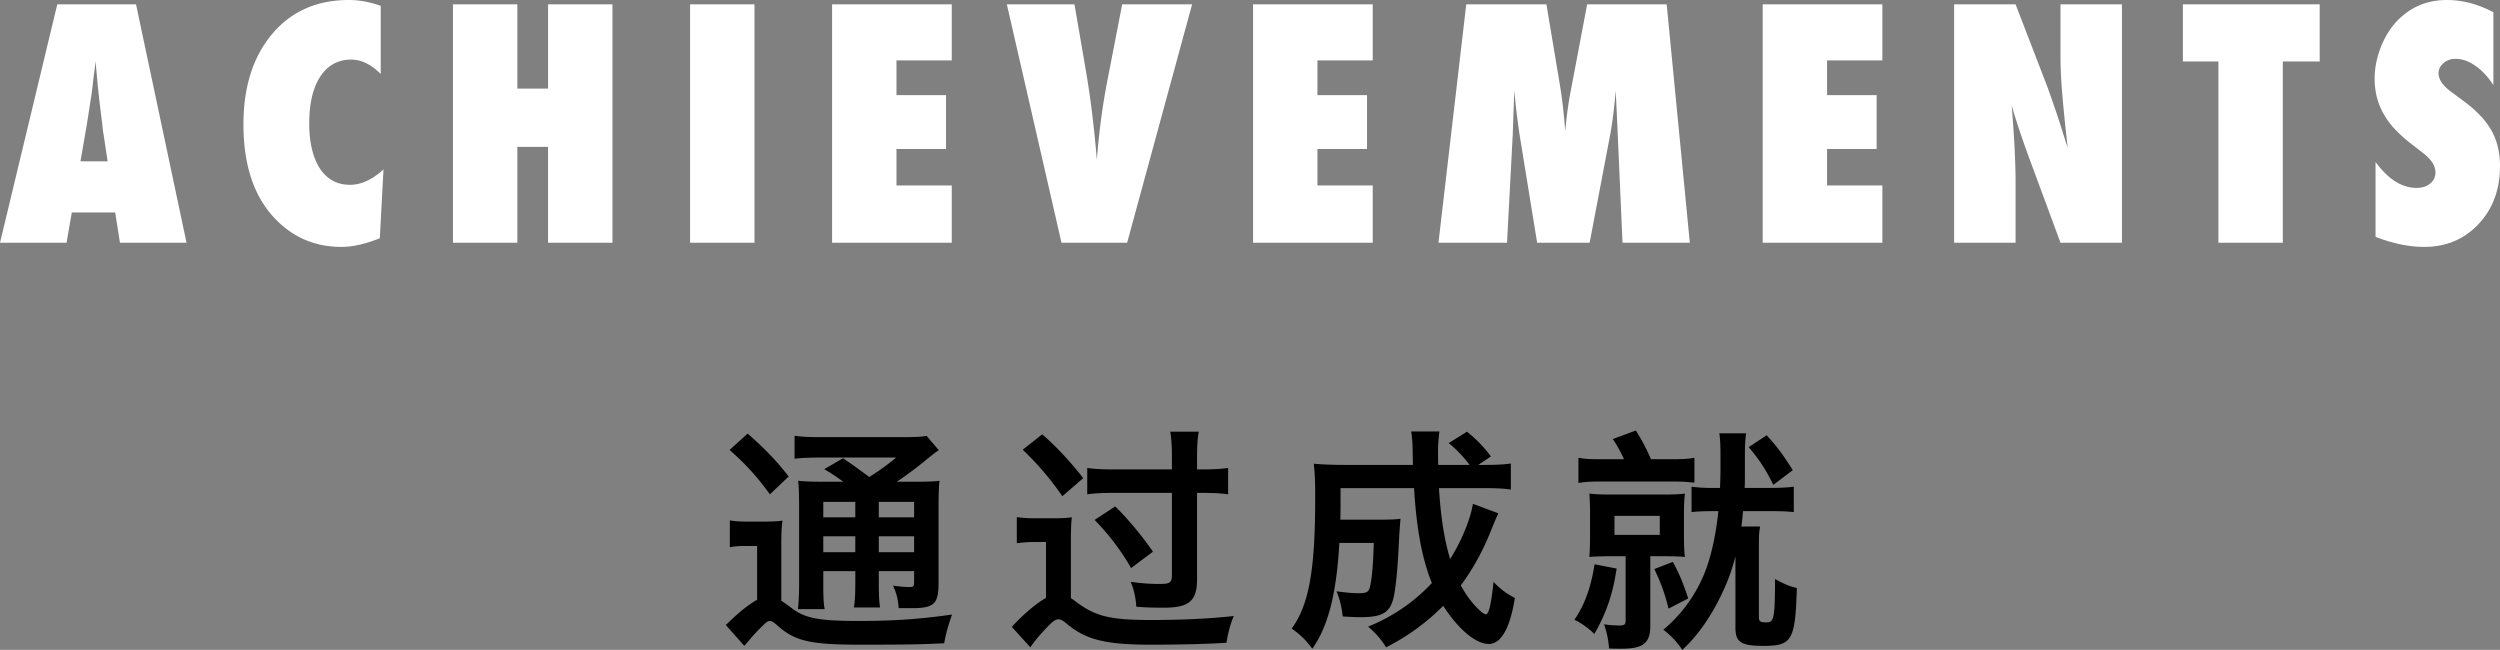 <svg xmlns="http://www.w3.org/2000/svg" id="_レイヤー_2" data-name="レイヤー 2" viewBox="0 0 158.114 41.103"><rect x="0" y="0" width="158.114" height="41.103" fill="#808080" stroke="none"/><defs><style>.cls-1{fill:#fff}</style></defs><g id="header"><path d="M11.797 15.352h-4.21l-.302-1.915H4.541l-.332 1.915H0L3.623.273h4.98l3.194 15.079Zm-4.99-5.147-.264-1.758a1.651 1.651 0 0 1-.04-.263c-.012-.143-.08-.71-.204-1.7-.013-.11-.03-.262-.049-.454l-.078-.727-.127-1.426c-.013.137-.031.29-.054.459l-.073.557c-.046.403-.078.683-.098.84s-.032.25-.039.283l-.283 1.826-.41 2.363h1.719ZM24.255 10.713l-.234 4.355c-.906.365-1.716.547-2.432.547-1.687 0-3.106-.618-4.258-1.855-1.289-1.387-1.934-3.35-1.934-5.889 0-2.376.606-4.284 1.817-5.723C18.424.716 20.043 0 22.067 0c.658 0 1.329.124 2.012.371v4.307c-.605-.606-1.227-.908-1.865-.908-.833 0-1.485.355-1.953 1.064-.469.716-.703 1.706-.703 2.969 0 .612.058 1.159.175 1.64.118.482.286.889.503 1.221s.487.586.806.762.684.263 1.094.263c.703 0 1.409-.325 2.119-.976ZM38.734 15.352h-4.072V9.287H32.72v6.065h-4.073V.273h4.073v5.332h1.943V.273h4.072v15.079ZM47.717 15.352h-4.072V.273h4.072v15.079ZM52.626 15.352V.273h7.568v3.545h-3.496v2.198h3.135v3.408h-3.135v2.305h3.496v3.623h-7.568ZM71.285 15.352h-4.15L63.678.273h4.277l.742 4.307c.28 1.647.505 3.49.674 5.527.071-.904.16-1.75.264-2.539.104-.787.227-1.556.37-2.304l.968-4.99h4.423l-4.11 15.078ZM79.251 15.352V.273h7.568v3.545h-3.496v2.198h3.135v3.408h-3.135v2.305h3.496v3.623h-7.568ZM106.875 15.352h-4.258l-.303-6.875-.126-2.745c-.046.528-.098 1.03-.157 1.51s-.13.942-.215 1.39l-1.279 6.72h-3.32l-1.094-6.729a46.501 46.501 0 0 1-.264-2.012 75.767 75.767 0 0 0-.088-.879l-.097 2.784-.361 6.836h-4.336L92.734.273h5.069l.85 5.079c.07.416.134.869.19 1.357s.105 1.019.151 1.592c.085-.957.202-1.813.352-2.569L100.38.273h5.03l1.464 15.079ZM111.482 15.352V.273h7.569v3.545h-3.496v2.198h3.134v3.408h-3.134v2.305h3.496v3.623h-7.569ZM123.589 15.352V.273h3.887l2.04 5.293c.111.313.237.671.377 1.075.14.403.295.869.463 1.396l.42 1.328c-.149-1.308-.263-2.428-.341-3.36a28.84 28.84 0 0 1-.118-2.343V.273h3.887v15.079h-3.887l-2.05-5.547c-.215-.593-.409-1.148-.581-1.665s-.325-1.011-.455-1.48c.085 1.061.147 1.986.186 2.774.04.787.059 1.478.059 2.07v3.848h-3.887ZM144.377 15.352h-4.072V3.887h-2.246V.273h8.652v3.614h-2.334v11.465ZM150.243 14.98v-4.736c.8 1.094 1.667 1.64 2.598 1.64.351 0 .638-.092.86-.278s.331-.418.331-.698c0-.403-.241-.797-.722-1.181l-.664-.518a9.077 9.077 0 0 1-1.133-.991 5.101 5.101 0 0 1-.762-1.016c-.195-.348-.339-.708-.43-1.079s-.136-.762-.136-1.172c0-.703.163-1.439.488-2.207.163-.358.351-.685.566-.981.215-.296.462-.558.742-.786.769-.651 1.697-.977 2.784-.977.97 0 1.946.257 2.93.771v4.61c-.333-.514-.71-.92-1.133-1.216-.423-.296-.84-.444-1.25-.444-.313 0-.57.091-.772.273-.208.176-.312.388-.312.635 0 .404.276.804.83 1.201l.644.479c.86.618 1.475 1.253 1.846 1.904.378.651.566 1.413.566 2.285 0 1.484-.452 2.709-1.357 3.672-.905.964-2.05 1.445-3.438 1.445-.957 0-1.982-.211-3.076-.635Z" class="cls-1"/><path d="M60.214 38.868c-.21.57-.42 1.305-.495 1.815-1.44.075-2.566.09-5.355.09-3.075 0-4.08-.225-5.145-1.17-.24-.21-.39-.33-.555-.33-.06 0-.18.06-.3.18-.195.18-.48.465-.75.765l-.54.63-1.17-1.32c.705-.675 1.156-1.08 1.815-1.5l.165-.09v-3.405h-.765c-.375 0-.615.015-.96.075v-1.695c.375.06.63.075 1.14.075h1.05c.45 0 .796-.015 1.14-.06-.06.45-.075.81-.075 1.635v3.435c.195.12.42.285.705.495.81.615 1.725.78 4.17.78 2.205 0 3.795-.105 5.925-.405Zm-14.07-10.41 1.14-1.035c1.08.945 1.86 1.755 2.595 2.715l-1.185 1.125c-.87-1.185-1.515-1.89-2.55-2.805Zm5.88.48c-.75 0-1.29.015-1.77.075v-1.455c.48.075.96.09 1.8.09h4.844c.96 0 1.44-.015 1.696-.09l.78.915c-.24.15-.466.345-.75.57-.48.405-1.17.93-1.905 1.425h1.17c.75 0 1.17-.015 1.53-.06-.045.405-.06.885-.06 1.725v4.68c0 1.32-.21 1.65-1.65 1.65h-.87c-.045-.6-.15-.975-.36-1.425.45.06.735.09 1.02.09.3 0 .314-.03.314-.42v-.585H55.58v.63c0 .825.015 1.185.075 1.665h-1.65c.075-.45.09-.885.09-1.665v-.63h-2.025v.78c0 .87.015 1.26.09 1.62h-1.695c.045-.405.075-.87.075-1.62v-4.755c0-.96-.015-1.335-.06-1.74.465.045.9.06 1.665.06h1.185c-.435-.33-.84-.585-1.2-.795l1.184-.69c.436.285.976.675 1.666 1.185.615-.39 1.185-.795 1.695-1.23h-4.65Zm.045 2.805v.975h2.025v-.975h-2.025Zm2.025 3.18v-1.005h-2.025v1.005h2.025Zm3.72-3.18h-2.235v.975h2.234v-.975Zm0 3.18v-1.005h-2.235v1.005h2.234ZM78.033 38.958c-.224.51-.375 1.125-.465 1.695-1.275.075-2.73.12-4.814.12-2.97 0-4.11-.36-5.266-1.305-.224-.195-.39-.3-.554-.3-.135 0-.3.09-.525.315-.48.48-.886.93-1.245 1.455l-1.17-1.29c.63-.705 1.44-1.395 1.98-1.725.06-.045.12-.075.18-.105v-3.54h-.69c-.436 0-.735.03-1.155.075v-1.65c.405.06.645.075 1.155.075h1.184c.526 0 .78-.015 1.141-.06-.045.39-.06.765-.06 1.635v3.48c.105.06.21.135.344.24 1.186.885 2.085 1.14 4.696 1.14 2.024 0 3.84-.09 5.264-.255Zm-13.35-10.515 1.231-.974c.87.75 1.784 1.724 2.595 2.774l-1.32 1.14a18.58 18.58 0 0 0-2.505-2.94Zm5.7 2.73c-.75 0-1.17.03-1.62.09v-1.665c.45.06.87.09 1.62.09h3.735v-.735c0-.78-.03-1.17-.104-1.65h1.8c-.076.48-.106.87-.106 1.65v.735h.346c.75 0 1.17-.03 1.619-.09v1.665c-.45-.06-.87-.09-1.62-.09h-.345v5.445c0 1.38-.48 1.815-2.1 1.815-.78 0-1.17-.015-1.74-.06-.045-.63-.165-1.125-.36-1.575.66.09 1.216.135 1.8.135.66 0 .81-.06.81-.57v-5.19h-3.734Zm2.535 3.72-1.38 1.035a14.928 14.928 0 0 0-2.31-3.045l1.305-.855c.795.78 1.71 1.875 2.385 2.865ZM95.809 37.818c-.345 2.16-.975 2.91-1.65 2.91-.6 0-1.365-.495-2.13-1.395a8.433 8.433 0 0 1-.75-1.02 13.831 13.831 0 0 1-3.615 2.625 5.21 5.21 0 0 0-1.14-1.305c1.635-.66 2.97-1.62 4.035-2.76-.615-1.515-.975-3.435-1.125-6h-4.65v.495c0 .525 0 1.02-.014 1.5h2.384c.675 0 1.14-.015 1.425-.06-.03.27-.075.885-.104 1.485-.076 1.65-.181 2.685-.301 3.33-.21 1.11-.705 1.41-2.1 1.41-.39 0-.705-.015-1.155-.045a5.48 5.48 0 0 0-.39-1.59c.795.105 1.065.12 1.44.12.48 0 .615-.09.69-.465.12-.525.195-1.5.225-2.715h-2.175c-.18 3.21-.705 5.265-1.71 6.69-.42-.555-.734-.87-1.305-1.275 1.05-1.44 1.486-3.54 1.486-8.19v-.345c0-.87-.03-1.335-.091-1.89.495.045 1.185.075 1.935.075h4.335c0-.315-.015-.645-.015-.975a8.925 8.925 0 0 0-.09-1.14h1.785c-.045.3-.09.81-.09 1.155 0 .33 0 .645.015.96h1.98a7.65 7.65 0 0 0-1.32-1.38l1.155-.72c.57.45 1.034.93 1.515 1.56l-.795.54h.465c.72 0 1.184-.03 1.59-.09v1.65c-.406-.06-.87-.09-1.59-.09h-2.955c.105 1.755.33 3.24.705 4.485.48-.765.87-1.575 1.155-2.4.135-.39.24-.78.285-1.095l1.605.6a27.7 27.7 0 0 0-.465 1.11c-.525 1.305-1.155 2.445-1.905 3.45.27.495.585.945.93 1.32.285.3.54.51.66.51.195 0 .345-.75.48-2.055a4.58 4.58 0 0 0 1.35 1.02ZM102.244 35.958c-.225 1.53-.615 2.76-1.41 4.14-.36-.36-.81-.69-1.26-.9.66-.96 1.05-2.07 1.275-3.51l1.395.27Zm-.99-5.505c-.72 0-1.02.03-1.425.09v-1.59c.42.075.705.09 1.425.09h1.455a8.18 8.18 0 0 0-.705-1.275l1.455-.54c.36.555.675 1.17.96 1.815h1.335c.675 0 .975-.015 1.41-.09v1.575c-.42-.045-.735-.075-1.41-.075h-4.5Zm3.12 4.725v4.425c0 1.185-.6 1.425-1.86 1.425-.255 0-.495 0-.75-.015a5.668 5.668 0 0 0-.315-1.53c.375.06.645.075.975.075.315 0 .39-.06.39-.33v-4.05h-.855c-.66 0-1.035.015-1.44.045.03-.375.045-.75.045-1.35v-1.335c0-.615-.015-.93-.045-1.32.42.045.735.06 1.44.06h3.194c.66 0 1.02-.015 1.41-.06-.044.375-.06.72-.06 1.32v1.335c0 .63.016.975.06 1.35-.39-.03-.705-.045-1.41-.045h-.779Zm-2.265-1.35h2.865v-1.2h-2.865v1.2Zm3.42 4.665c-.24-.96-.466-1.59-.9-2.505l1.17-.45c.42.765.66 1.365.974 2.31l-1.245.645Zm8.115-1.305c-.106 3.33-.3 3.66-2.13 3.66-1.396 0-1.755-.24-1.755-1.14v-4.515c-.18.69-.39 1.32-.646 1.89-.644 1.485-1.529 2.925-2.715 4.02a5.084 5.084 0 0 0-1.199-1.275 9.114 9.114 0 0 0 2.505-3.345c.435-.975.795-2.415.975-4.155h-.3c-.646 0-1.005.015-1.396.06v-1.605a10 10 0 0 0 1.41.075h.39c.016-.375.03-.765.03-1.155v-.915c0-.6-.014-1.005-.075-1.38h1.696c-.045.315-.076.705-.076 1.35v1.095c0 .345 0 .675-.014 1.005h1.635c.735 0 1.094-.03 1.47-.075v1.605c-.435-.045-.765-.06-1.47-.06h-1.74c-.03.33-.06.66-.105.975h1.184c-.06.36-.075.525-.075 1.17v4.56c0 .27.091.33.48.33.45 0 .54-.165.54-2.745.586.33.96.48 1.38.57Zm-1.486-6.525c-.54-1.065-.87-1.56-1.56-2.385l1.14-.75c.75.84.99 1.185 1.65 2.205l-1.23.93Z"/></g></svg>